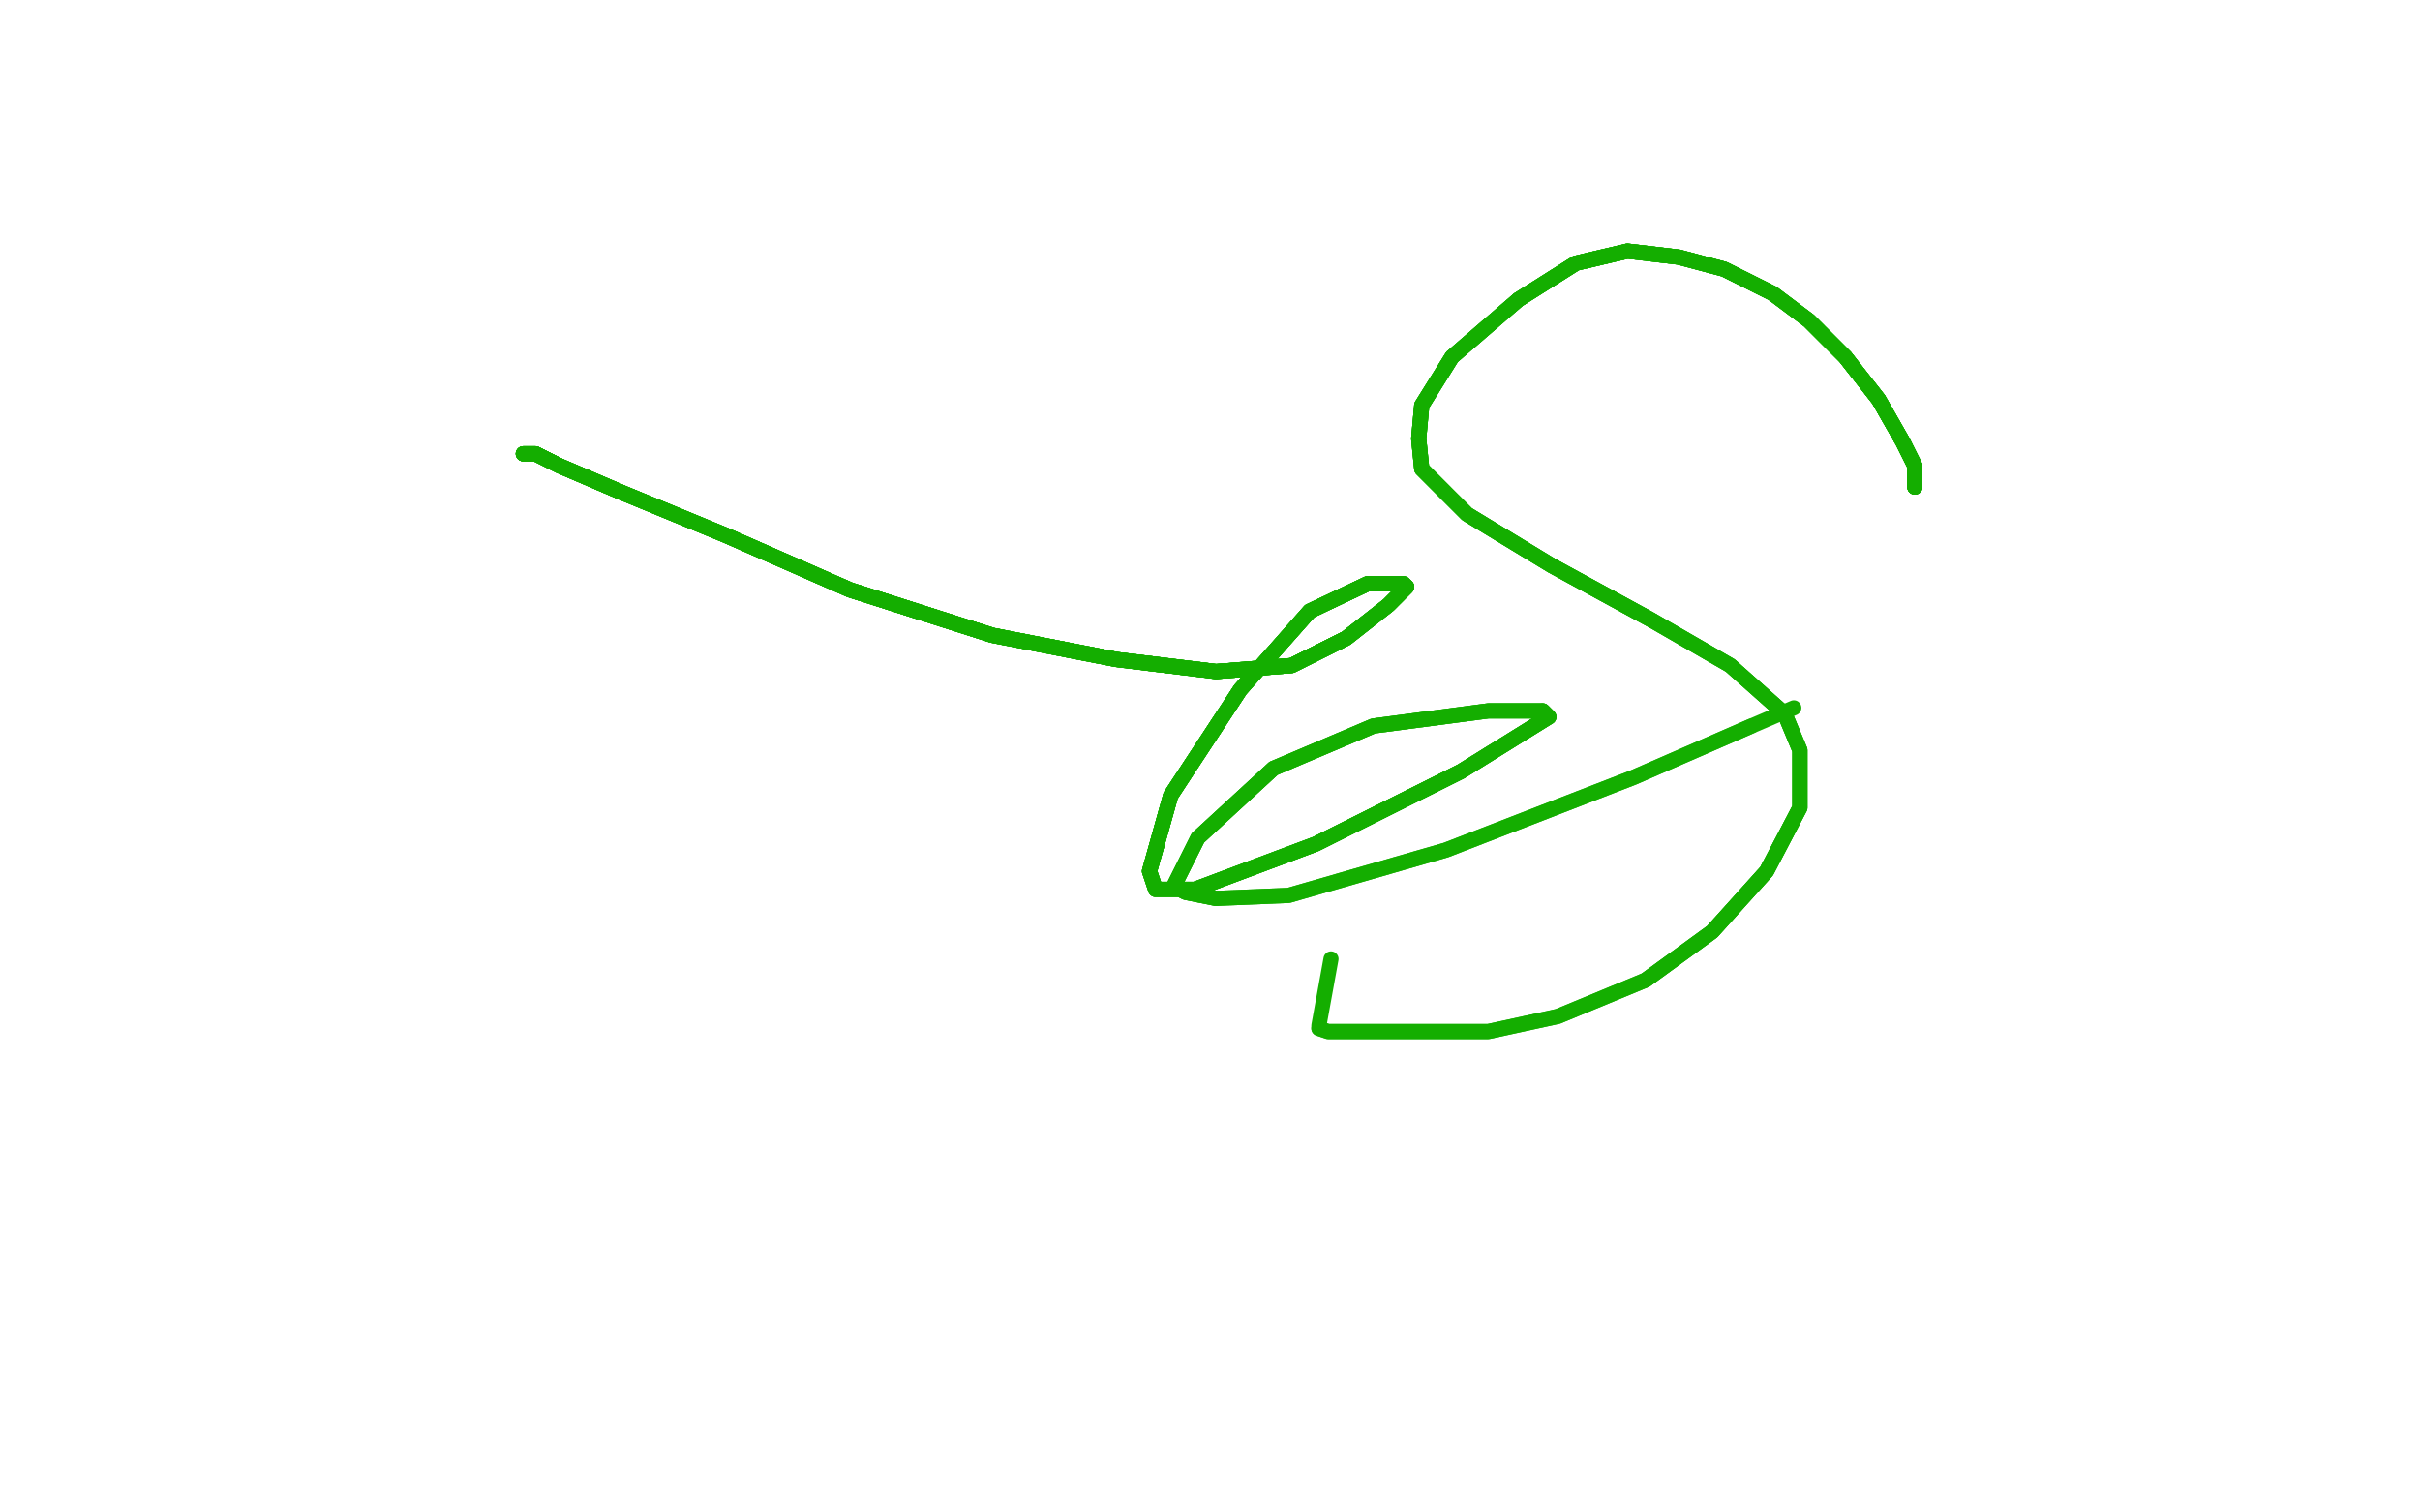 <?xml version="1.0" standalone="no"?>
<!DOCTYPE svg PUBLIC "-//W3C//DTD SVG 1.1//EN"
"http://www.w3.org/Graphics/SVG/1.1/DTD/svg11.dtd">

<svg width="800" height="500" version="1.1" xmlns="http://www.w3.org/2000/svg" xmlns:xlink="http://www.w3.org/1999/xlink" style="stroke-antialiasing: false"><desc>This SVG has been created on https://colorillo.com/</desc><rect x='0' y='0' width='800' height='500' style='fill: rgb(255,255,255); stroke-width:0' /><polyline points="173,150 174,150 177,150 185,154 206,163 240,177 281,195 328,210" style="fill: none; stroke: #14ae00; stroke-width: 5; stroke-linejoin: round; stroke-linecap: round; stroke-antialiasing: false; stroke-antialias: 0; opacity: 1.0"/>
<polyline points="173,150 174,150 177,150 185,154 206,163 240,177 281,195 328,210 369,218 402,222 427,220 445,211 459,200 465,194 464,193 452,193 433,202 410,228 387,263 380,288" style="fill: none; stroke: #14ae00; stroke-width: 5; stroke-linejoin: round; stroke-linecap: round; stroke-antialiasing: false; stroke-antialias: 0; opacity: 1.0"/>
<polyline points="173,150 174,150 177,150 185,154 206,163 240,177 281,195 328,210 369,218 402,222 427,220 445,211 459,200 465,194" style="fill: none; stroke: #14ae00; stroke-width: 5; stroke-linejoin: round; stroke-linecap: round; stroke-antialiasing: false; stroke-antialias: 0; opacity: 1.0"/>
<polyline points="173,150 174,150 177,150 185,154 206,163 240,177 281,195 328,210 369,218 402,222 427,220 445,211 459,200 465,194 464,193 452,193 433,202 410,228 387,263 380,288 382,294 395,294 435,279 483,255 512,237 510,235" style="fill: none; stroke: #14ae00; stroke-width: 5; stroke-linejoin: round; stroke-linecap: round; stroke-antialiasing: false; stroke-antialias: 0; opacity: 1.0"/>
<polyline points="173,150 174,150 177,150 185,154 206,163 240,177 281,195 328,210 369,218 402,222 427,220 445,211 459,200 465,194 464,193 452,193 433,202 410,228 387,263 380,288 382,294 395,294 435,279 483,255 512,237 510,235 492,235 454,240 421,254 396,277 388,293 392,295 402,297" style="fill: none; stroke: #14ae00; stroke-width: 5; stroke-linejoin: round; stroke-linecap: round; stroke-antialiasing: false; stroke-antialias: 0; opacity: 1.0"/>
<polyline points="173,150 174,150 177,150 185,154 206,163 240,177 281,195 328,210 369,218 402,222 427,220 445,211 459,200 465,194 464,193 452,193 433,202 410,228 387,263 380,288 382,294 395,294 435,279 483,255 512,237 510,235 492,235 454,240 421,254 396,277 388,293 392,295 402,297 426,296 478,281 540,257 579,240" style="fill: none; stroke: #14ae00; stroke-width: 5; stroke-linejoin: round; stroke-linecap: round; stroke-antialiasing: false; stroke-antialias: 0; opacity: 1.0"/>
<polyline points="173,150 174,150 177,150 185,154 206,163 240,177 281,195 328,210 369,218 402,222 427,220 445,211 459,200 465,194 464,193 452,193 433,202 410,228 387,263 380,288 382,294 395,294 435,279 483,255 512,237 510,235 492,235 454,240 421,254 396,277 388,293 392,295 402,297 426,296 478,281 540,257 579,240 593,234" style="fill: none; stroke: #14ae00; stroke-width: 5; stroke-linejoin: round; stroke-linecap: round; stroke-antialiasing: false; stroke-antialias: 0; opacity: 1.0"/>
<polyline points="633,161 633,160 633,159 633,158 633,154 629,146 621,132 610,118" style="fill: none; stroke: #14ae00; stroke-width: 5; stroke-linejoin: round; stroke-linecap: round; stroke-antialiasing: false; stroke-antialias: 0; opacity: 1.0"/>
<polyline points="633,161 633,160 633,159 633,158 633,154 629,146 621,132 610,118 598,106 586,97 570,89 555,85 538,83 521,87 502,99" style="fill: none; stroke: #14ae00; stroke-width: 5; stroke-linejoin: round; stroke-linecap: round; stroke-antialiasing: false; stroke-antialias: 0; opacity: 1.0"/>
<polyline points="633,161 633,160 633,159 633,158 633,154 629,146 621,132 610,118 598,106 586,97 570,89 555,85 538,83 521,87 502,99 480,118 470,134 469,145 470,155 485,170 513,187 546,205" style="fill: none; stroke: #14ae00; stroke-width: 5; stroke-linejoin: round; stroke-linecap: round; stroke-antialiasing: false; stroke-antialias: 0; opacity: 1.0"/>
<polyline points="633,161 633,160 633,159 633,158 633,154 629,146 621,132 610,118 598,106 586,97 570,89 555,85 538,83 521,87 502,99 480,118 470,134 469,145 470,155 485,170 513,187 546,205 572,220 590,236 595,248 595,267 584,288 566,308 544,324" style="fill: none; stroke: #14ae00; stroke-width: 5; stroke-linejoin: round; stroke-linecap: round; stroke-antialiasing: false; stroke-antialias: 0; opacity: 1.0"/>
<polyline points="633,161 633,160 633,159 633,158 633,154 629,146 621,132 610,118 598,106 586,97 570,89 555,85 538,83 521,87 502,99 480,118 470,134 469,145 470,155 485,170 513,187 546,205 572,220 590,236 595,248 595,267 584,288 566,308 544,324 515,336 492,341 468,341 447,341 439,341 436,340" style="fill: none; stroke: #14ae00; stroke-width: 5; stroke-linejoin: round; stroke-linecap: round; stroke-antialiasing: false; stroke-antialias: 0; opacity: 1.0"/>
<polyline points="633,161 633,160 633,159 633,158 633,154 629,146 621,132 610,118 598,106 586,97 570,89 555,85 538,83 521,87 502,99 480,118 470,134 469,145 470,155 485,170 513,187 546,205 572,220 590,236 595,248 595,267 584,288 566,308 544,324 515,336 492,341 468,341 447,341 439,341 436,340 436,339 440,317" style="fill: none; stroke: #14ae00; stroke-width: 5; stroke-linejoin: round; stroke-linecap: round; stroke-antialiasing: false; stroke-antialias: 0; opacity: 1.0"/>
</svg>
